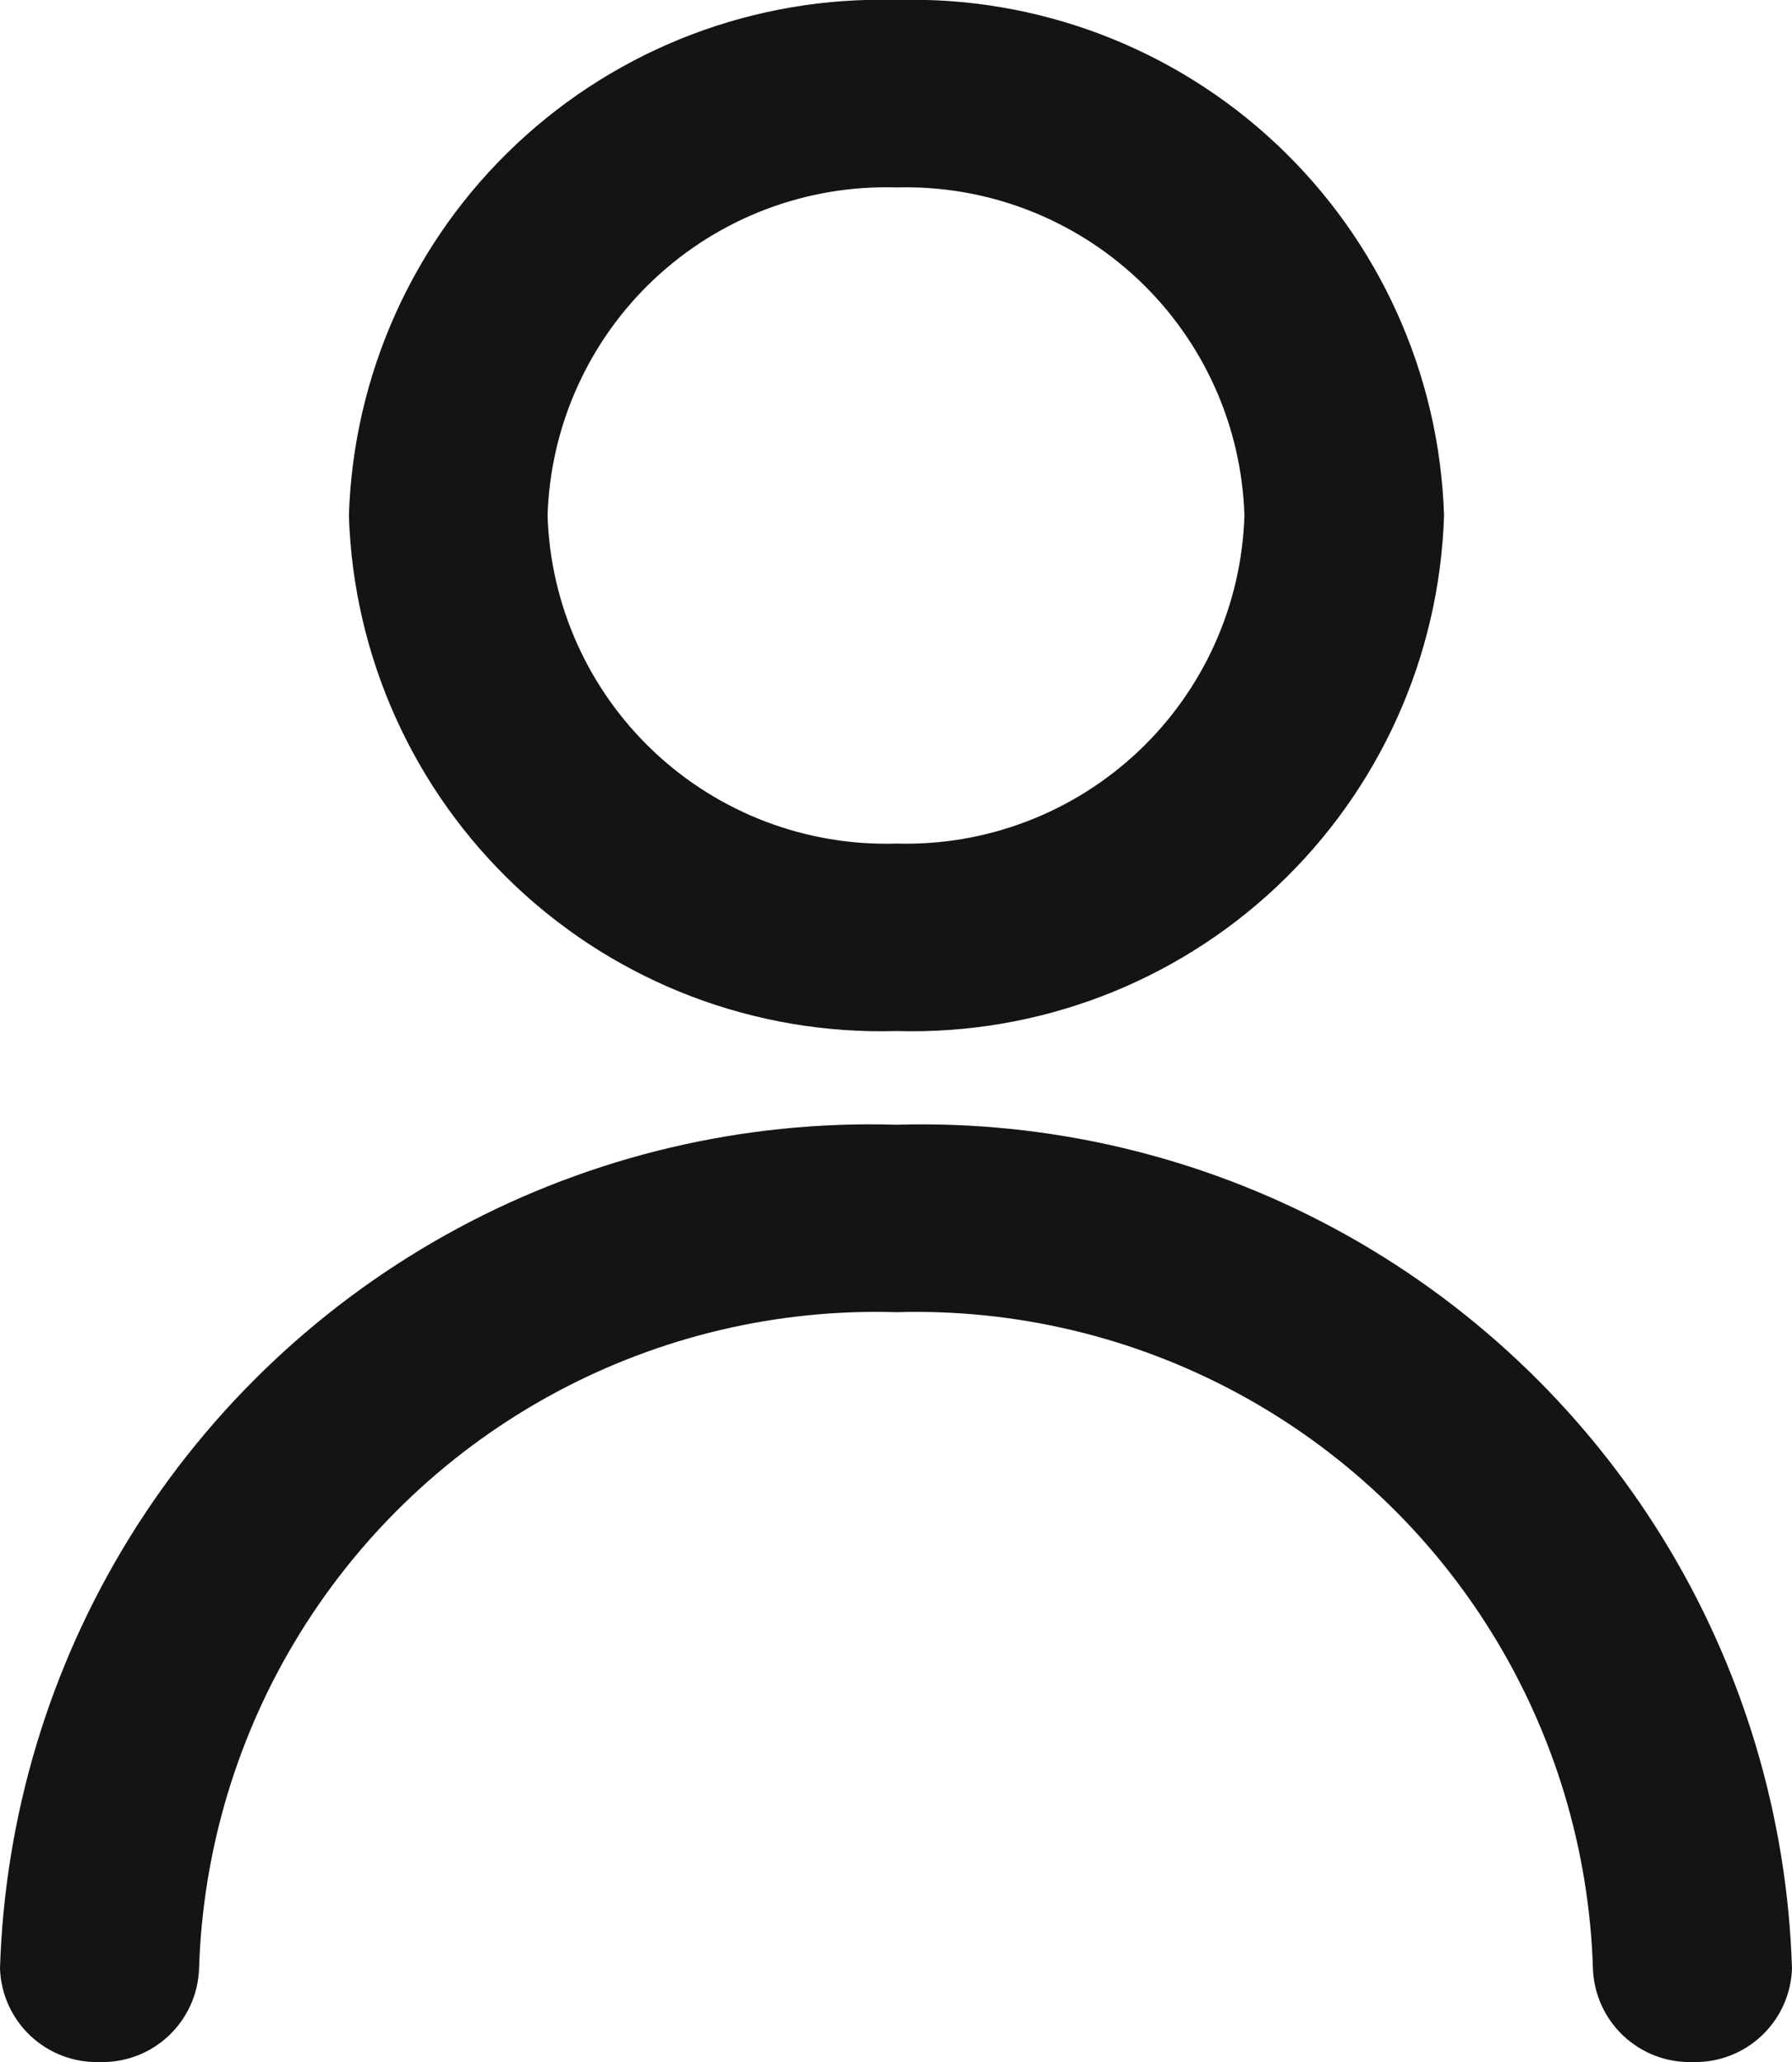<svg xmlns="http://www.w3.org/2000/svg" xmlns:xlink="http://www.w3.org/1999/xlink" viewBox="-16685 3265 17.391 20">
  <defs>
    <style>
      .cls-1 {
        fill: none;
      }

      .cls-2 {
        clip-path: url(#clip-path);
      }

      .cls-3 {
        fill: #141414;
      }
    </style>
    <clipPath id="clip-path">
      <path id="Path_196" data-name="Path 196" class="cls-1" d="M17.391-4.909A.939.939,0,0,1,16.425-4a.939.939,0,0,1-.966-.909A6.573,6.573,0,0,0,8.7-11.273,6.573,6.573,0,0,0,1.932-4.909.939.939,0,0,1,.966-4,.939.939,0,0,1,0-4.909a8.45,8.45,0,0,1,8.7-8.182A8.45,8.45,0,0,1,17.391-4.909ZM8.7-14a5.164,5.164,0,0,1-5.314-5A5.164,5.164,0,0,1,8.7-24a5.164,5.164,0,0,1,5.314,5A5.164,5.164,0,0,1,8.7-14Zm0-1.818A3.286,3.286,0,0,0,12.077-19,3.286,3.286,0,0,0,8.7-22.182,3.286,3.286,0,0,0,5.314-19,3.286,3.286,0,0,0,8.7-15.818Z" transform="translate(0 27)"/>
    </clipPath>
  </defs>
  <g id="account_black" class="cls-2" transform="translate(-16685 3262)">
    <path id="Path_195" data-name="Path 195" class="cls-3" d="M-5-.3H21.087V-29H-5Z" transform="translate(0.652 27.652)"/>
  </g>
</svg>
